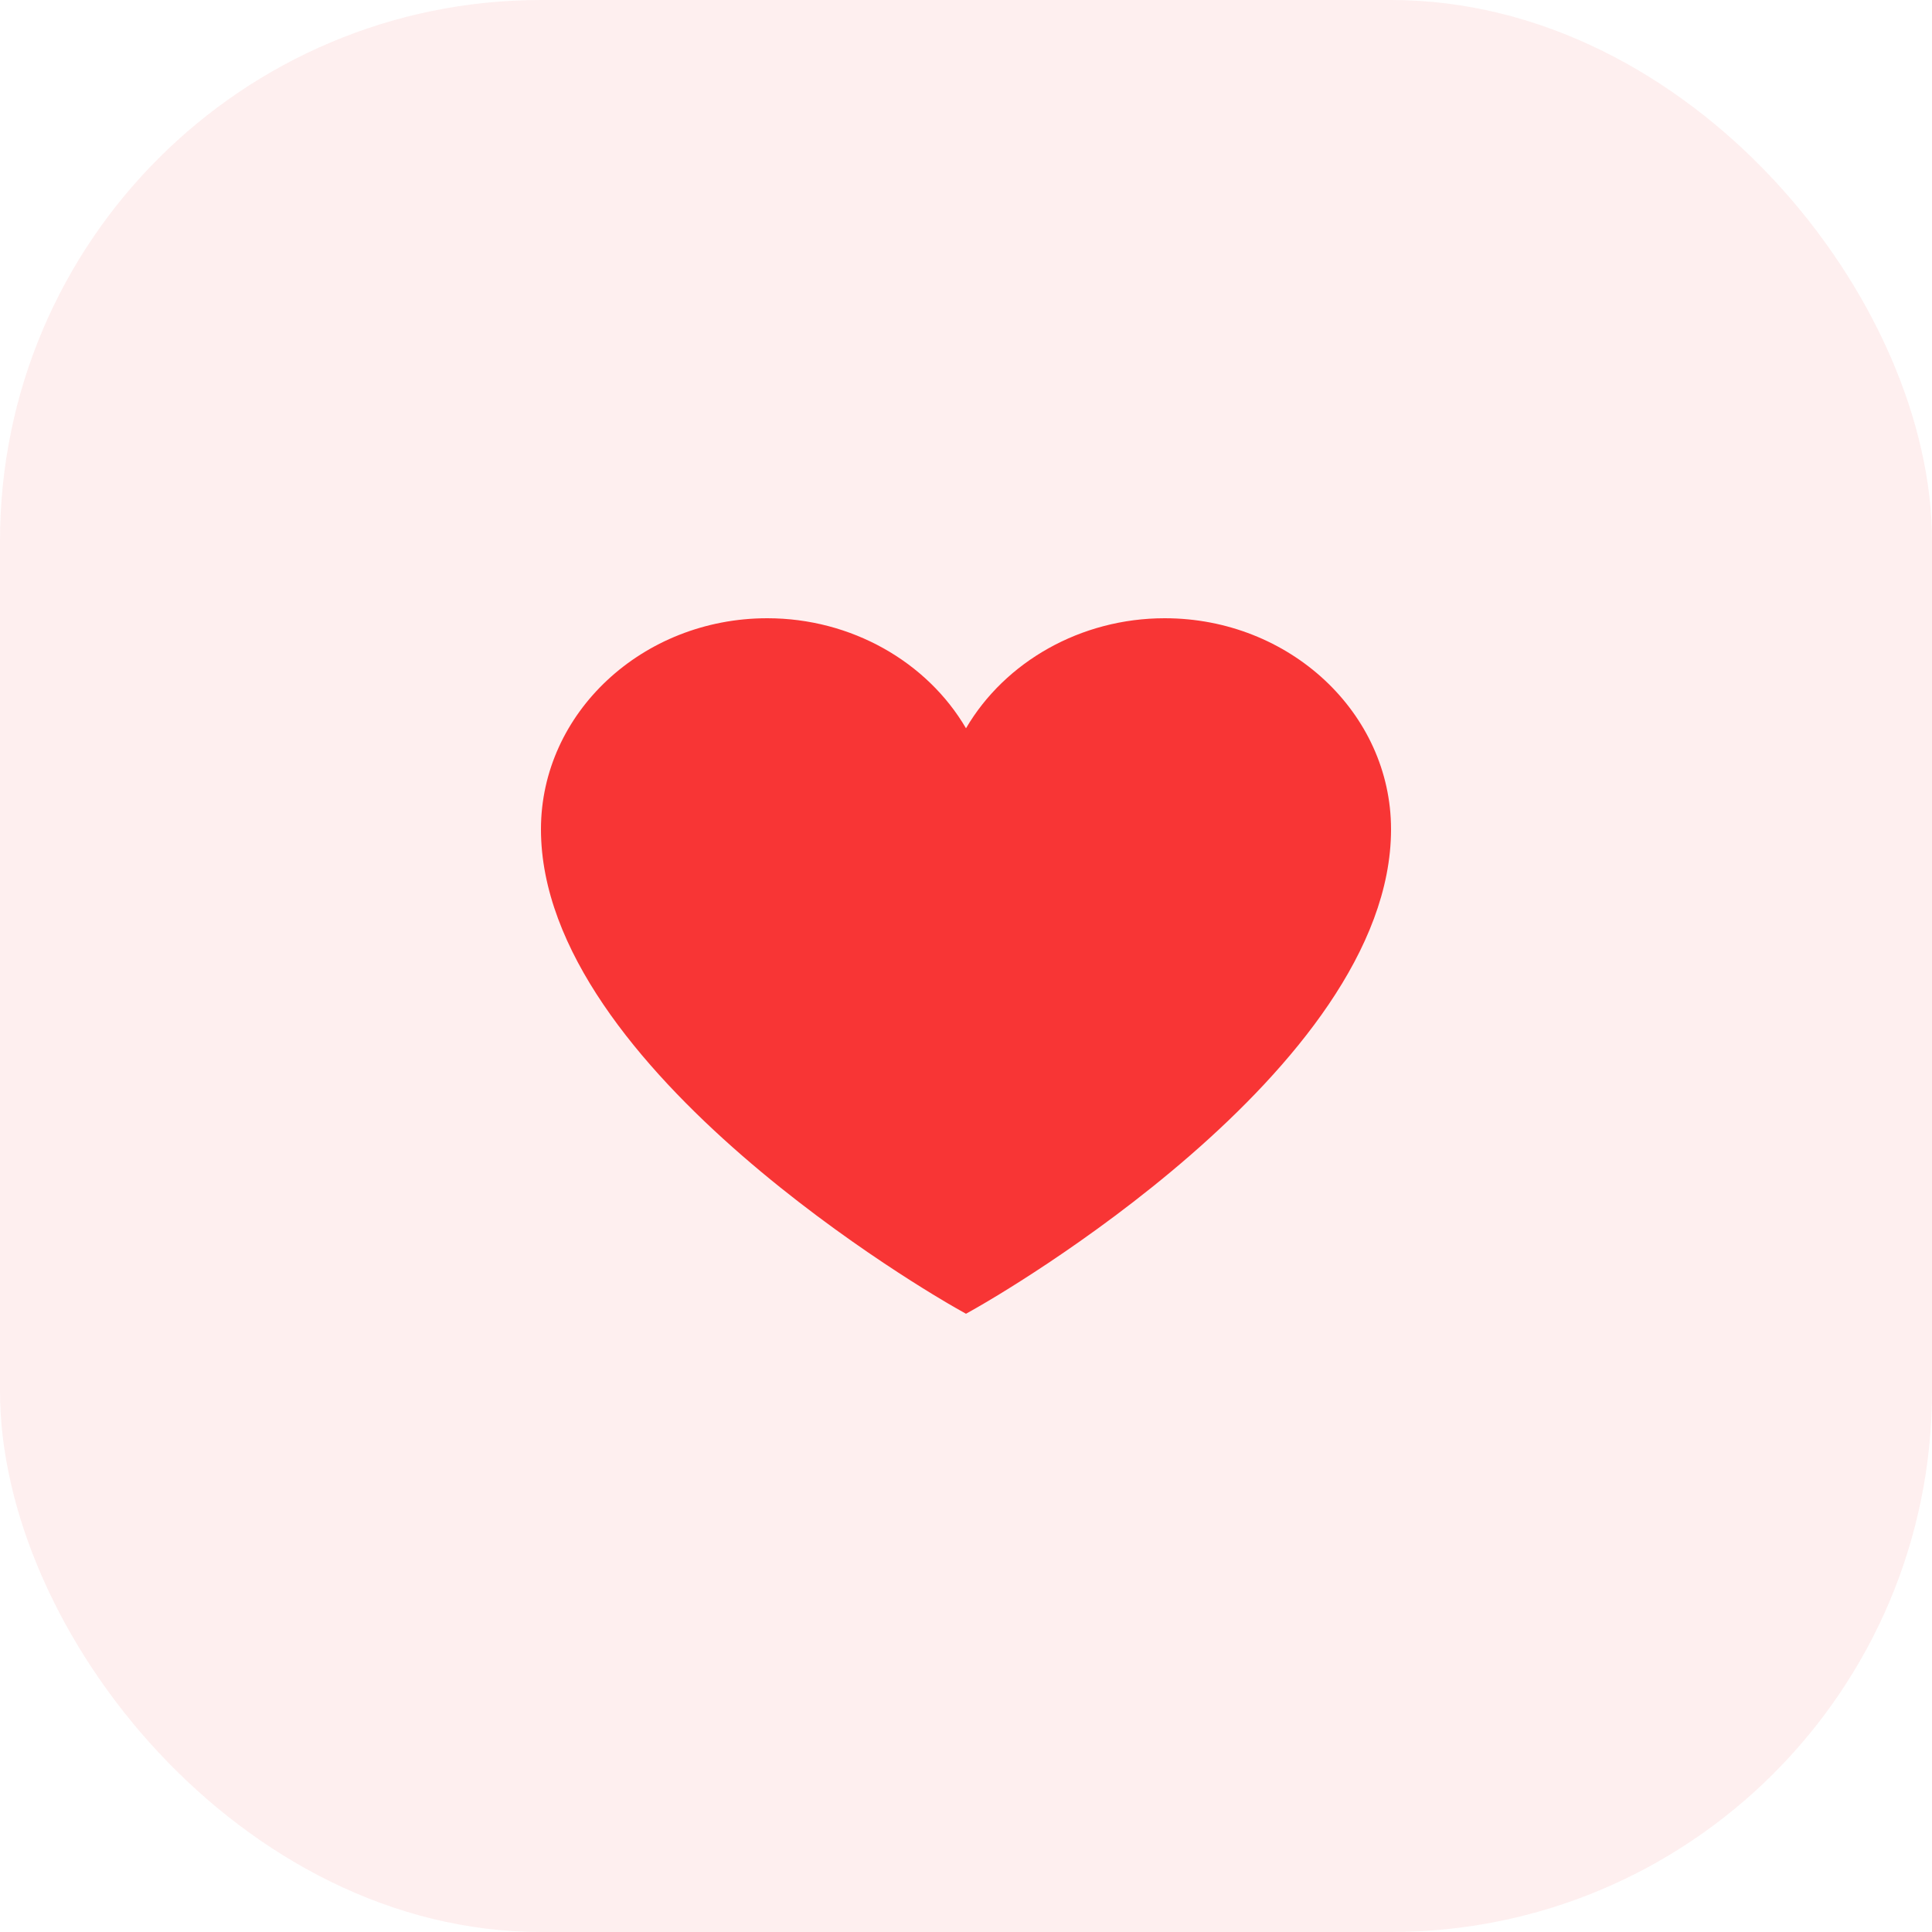 <svg width="50" height="50" viewBox="0 0 50 50" fill="none" xmlns="http://www.w3.org/2000/svg">
<rect width="50" height="50" rx="14" fill="#F83535" fill-opacity="0.08"/>
<path d="M24.728 33.846C24.29 33.598 14 27.704 14 21.462C14 18.45 16.628 16 19.857 16C22.029 16 23.991 17.125 25 18.848C26.009 17.125 27.971 16 30.143 16C33.373 16 36 18.45 36 21.462C36 27.704 25.71 33.598 25.272 33.846L25 34L24.728 33.846Z" fill="#F83535"/>
</svg>
